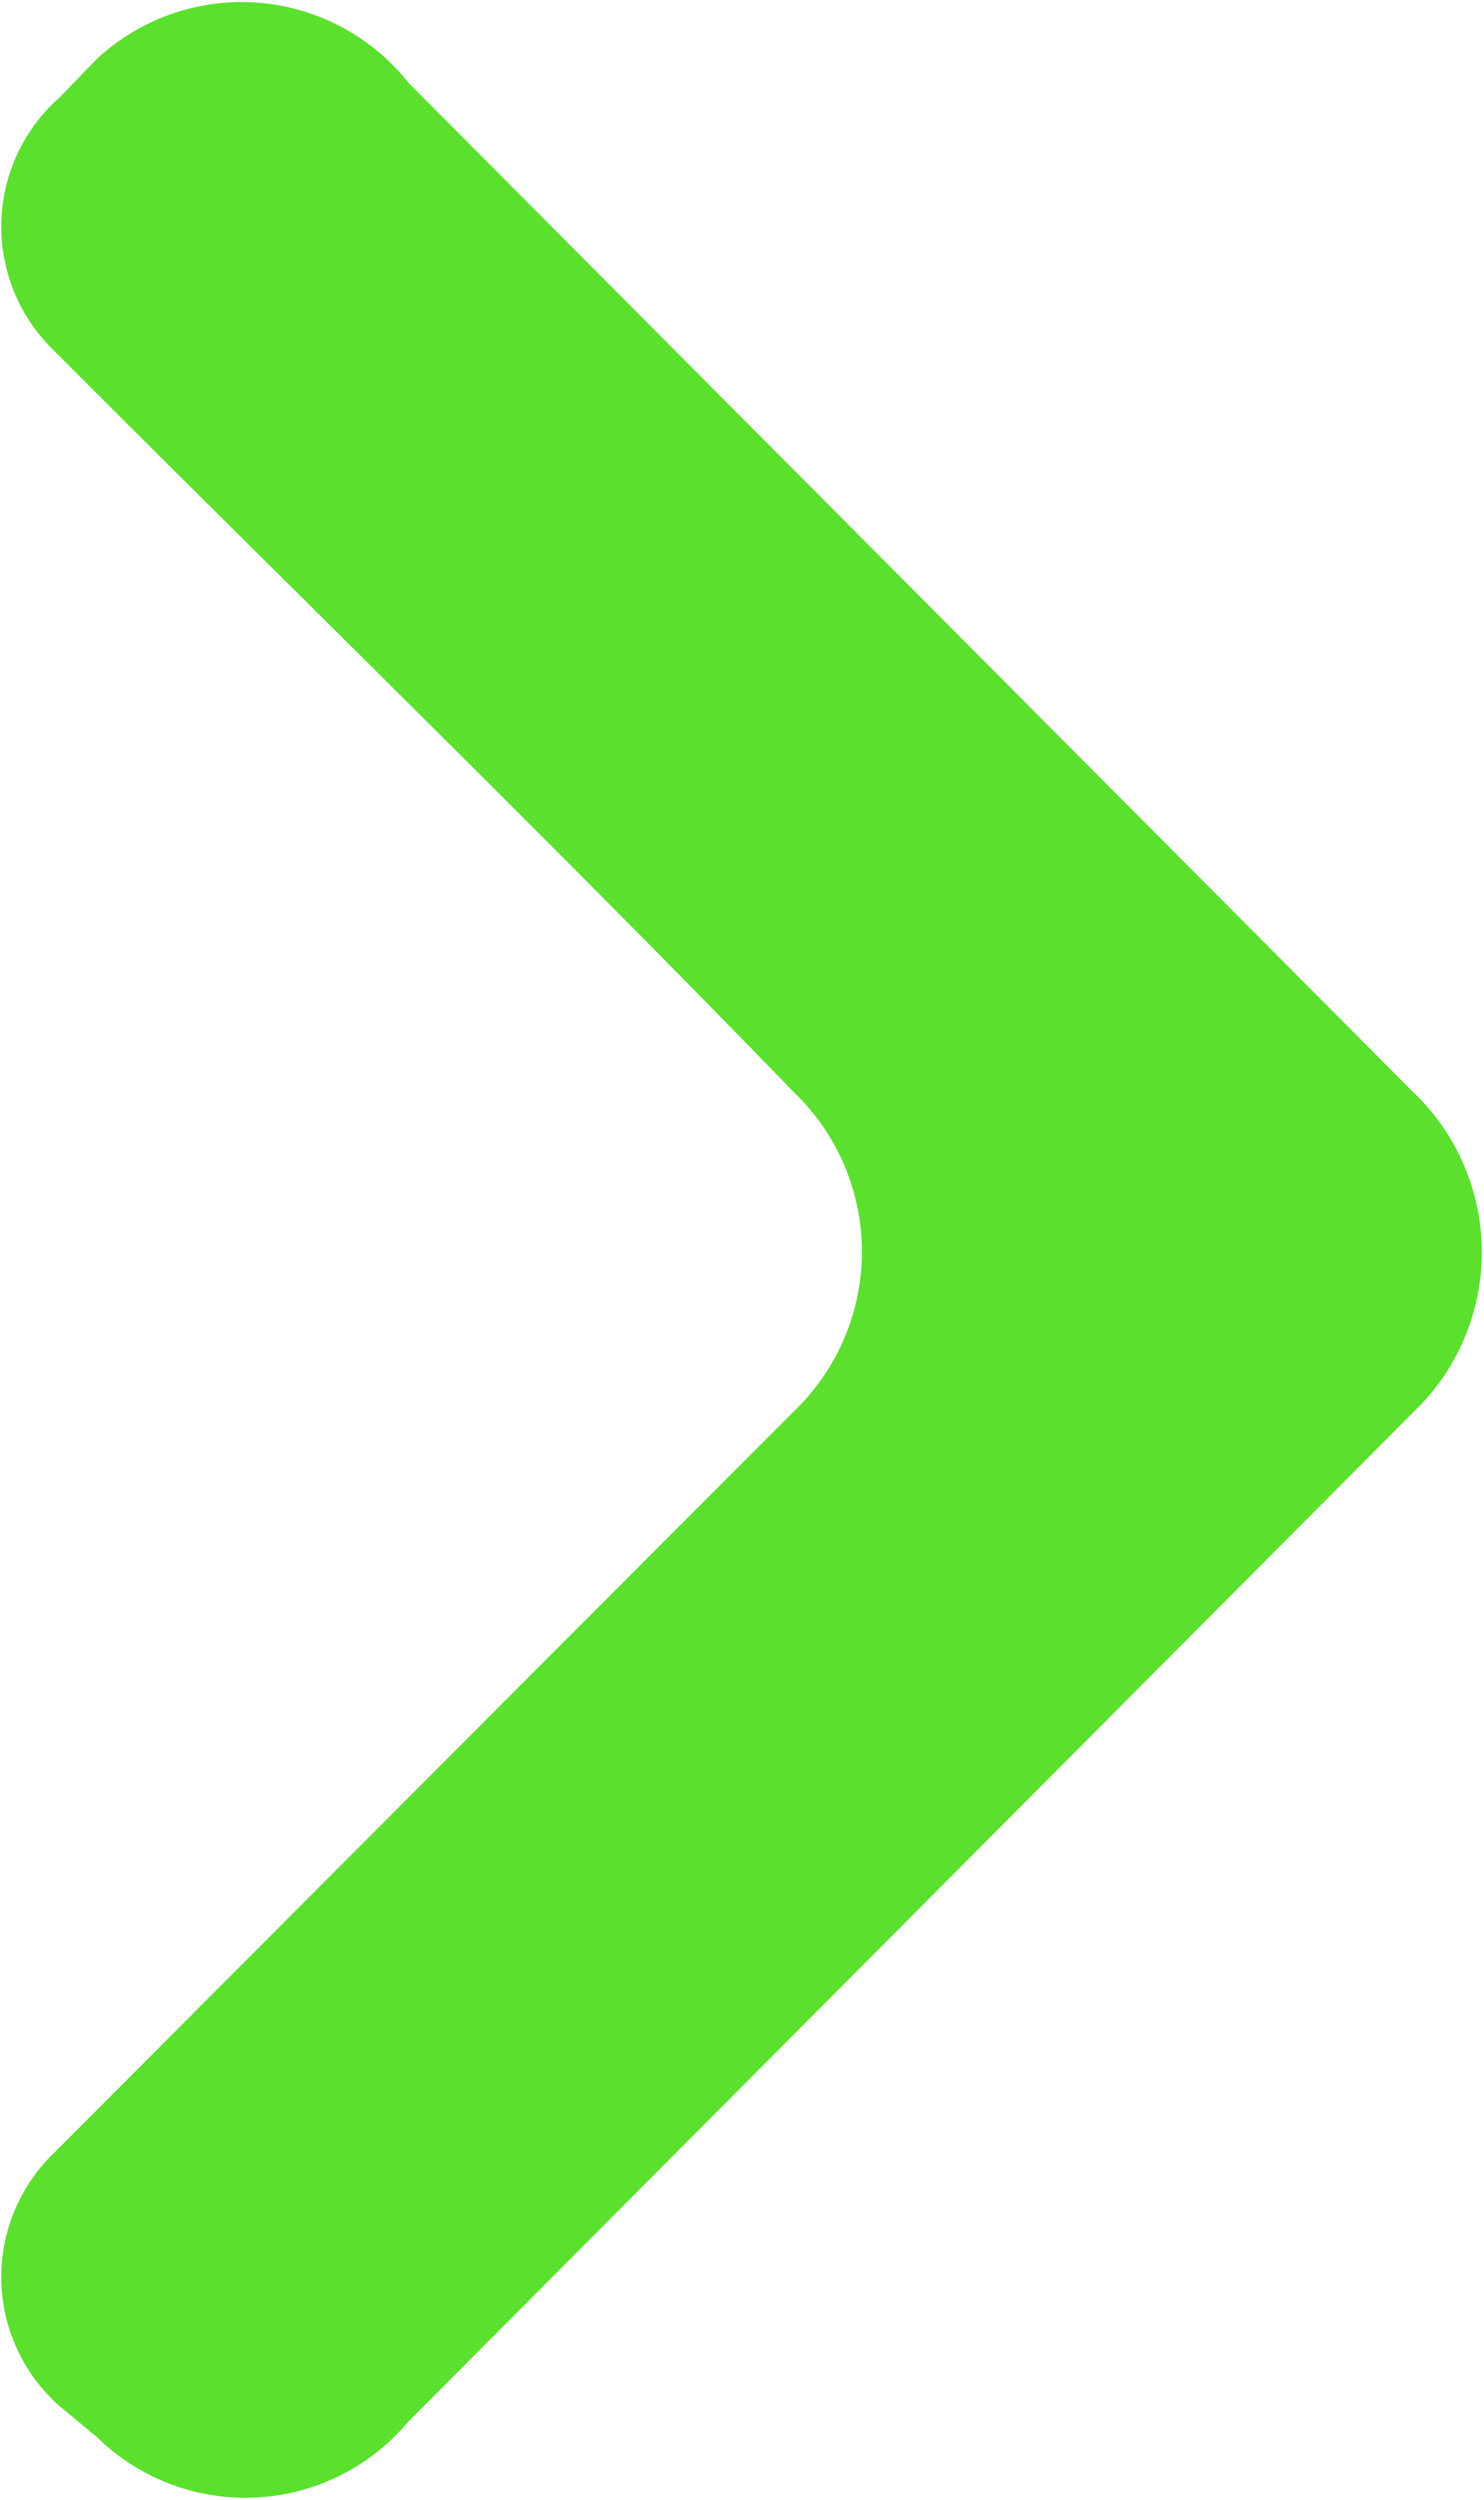 <svg xmlns="http://www.w3.org/2000/svg" width="10.15" height="17.094" viewBox="0 0 10.15 17.094">
  <defs>
    <style>
      .cls-1 {
        fill: #5be02e;
        fill-rule: evenodd;
      }
    </style>
  </defs>
  <path id="シェイプ_3" data-name="シェイプ 3" class="cls-1" d="M1083.92,41.781l6.88,6.909a1.511,1.511,0,0,1,0,2.181l-6.88,6.908a1.452,1.452,0,0,1-2.13.1l-0.25-.207a1.177,1.177,0,0,1-.06-1.714c1.71-1.714,3.42-3.428,5.08-5.09a1.511,1.511,0,0,0,0-2.181c-1.66-1.714-3.37-3.376-5.08-5.09a1.177,1.177,0,0,1,.06-1.714l0.25-.259a1.456,1.456,0,0,1,2.13.156h0Z" transform="translate(-1081.13 -41.219)"/>
</svg>
